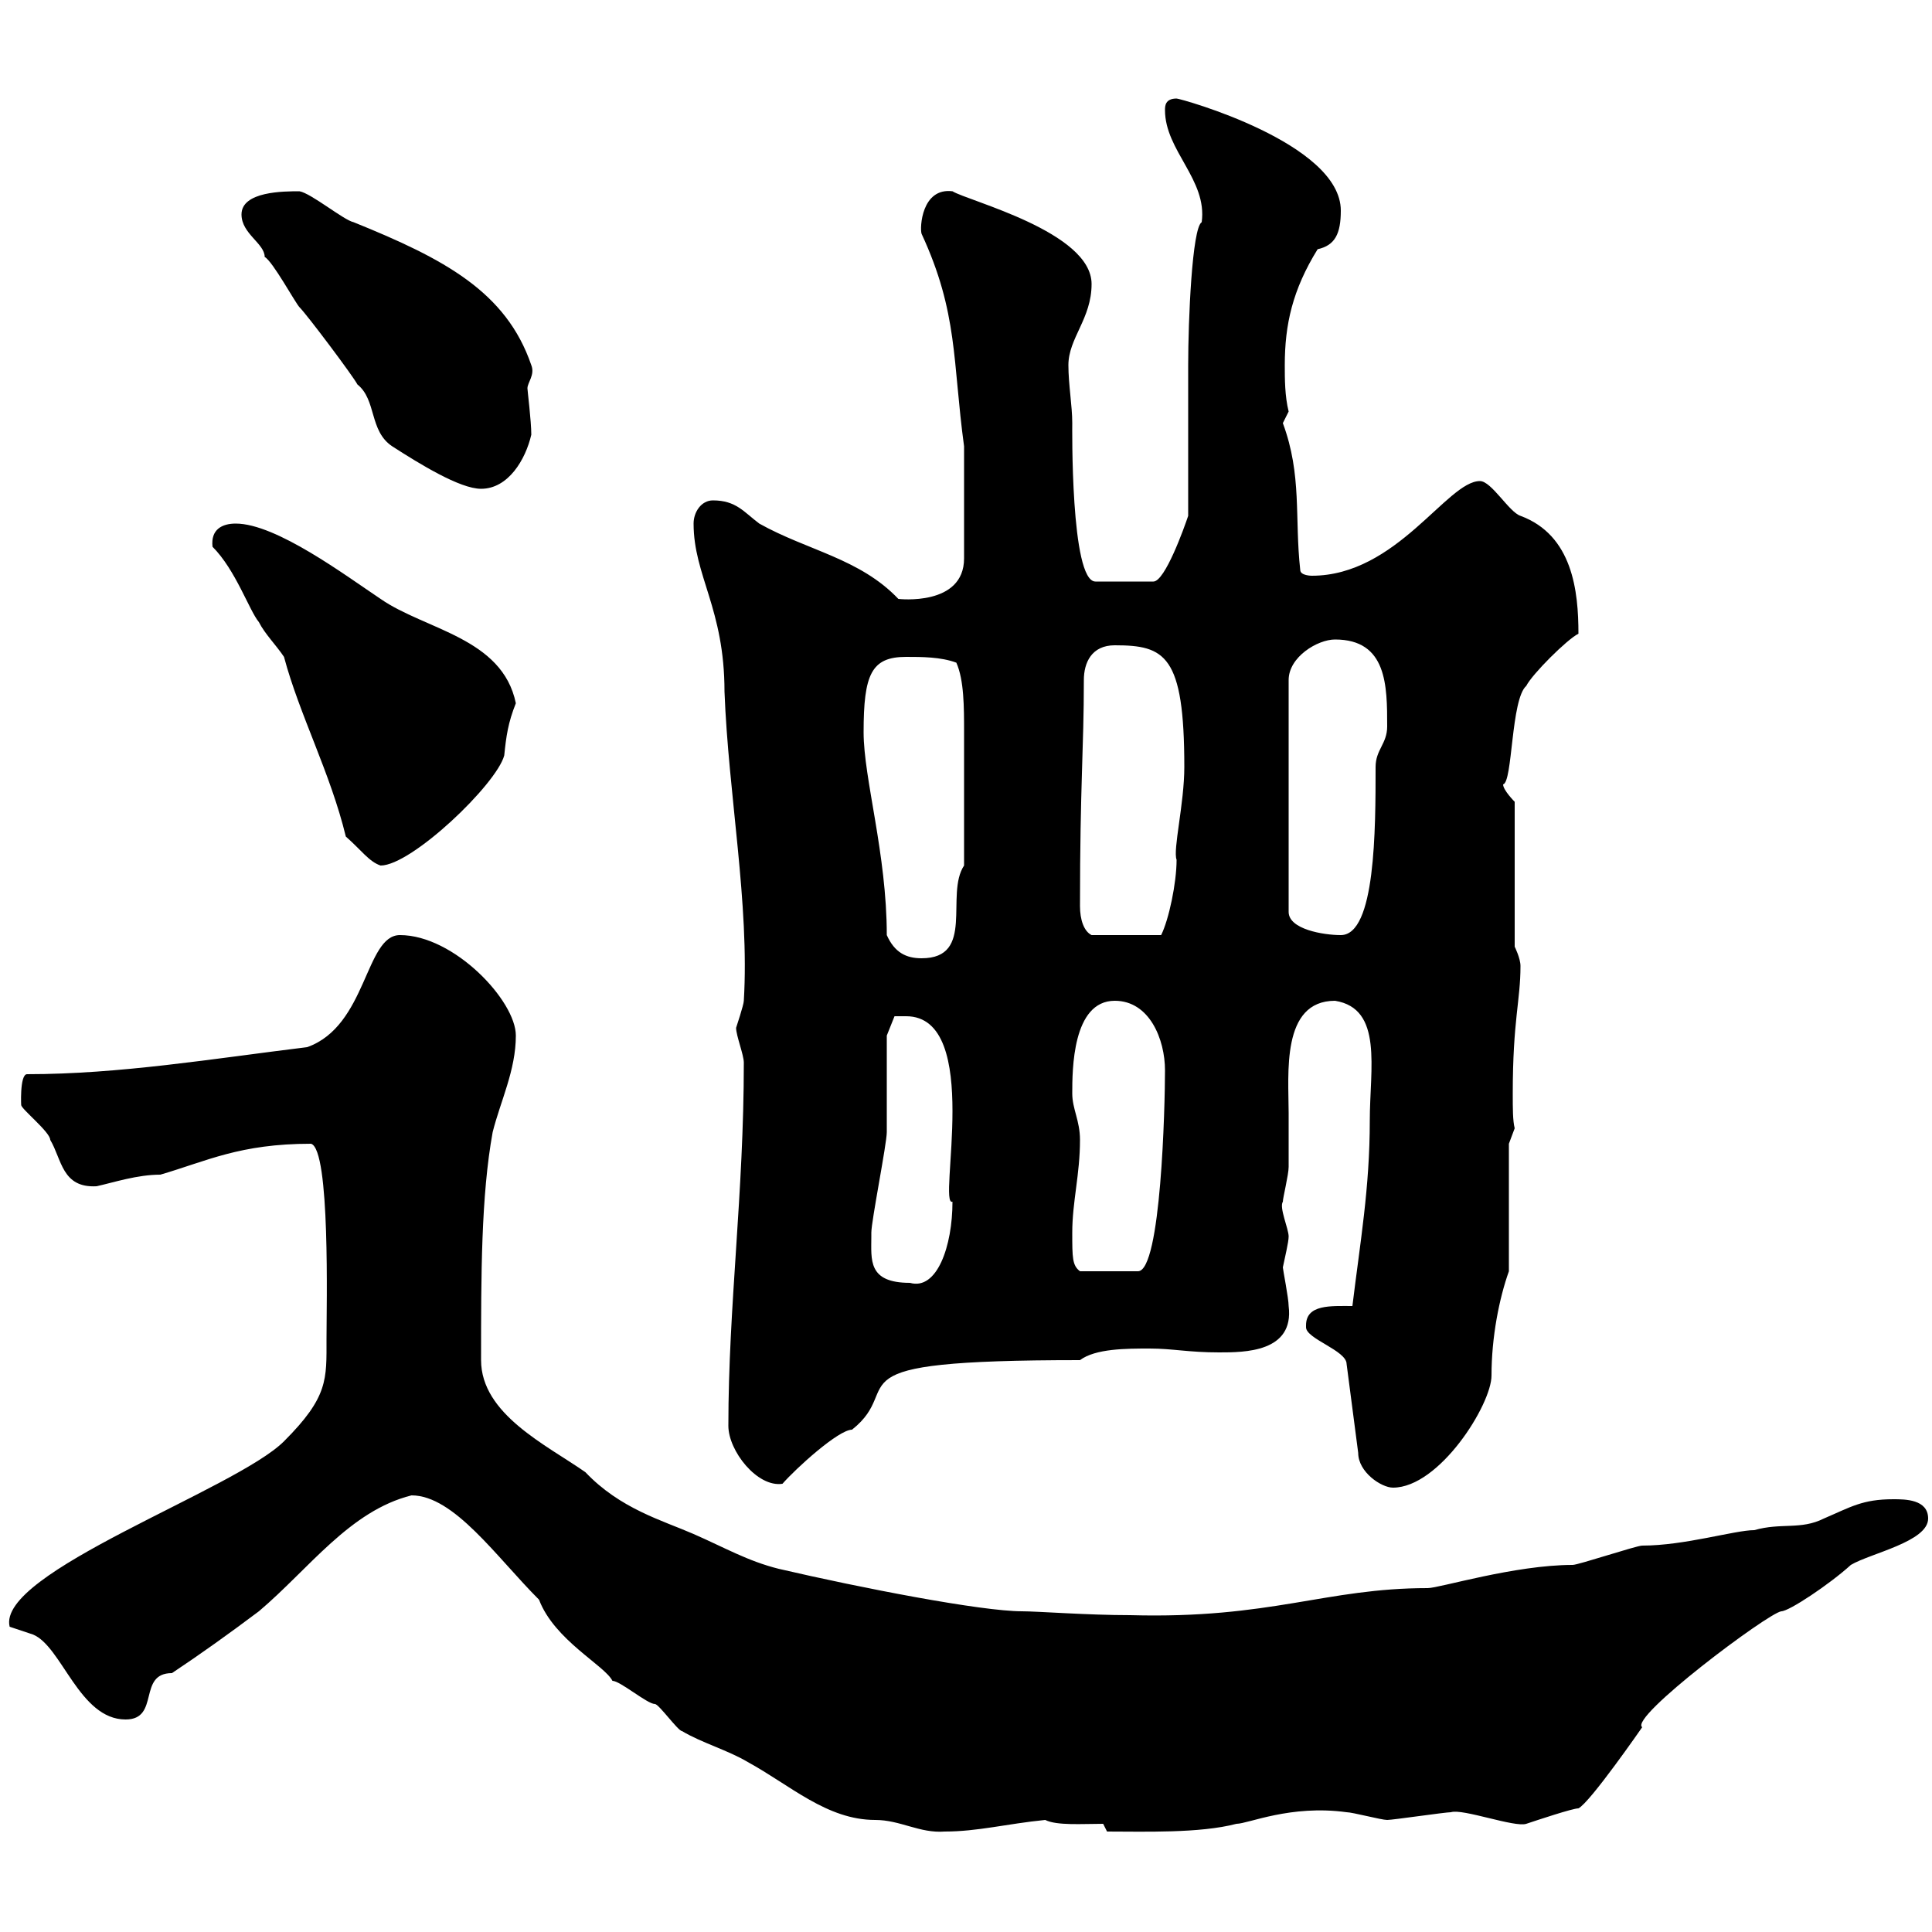 <svg xmlns="http://www.w3.org/2000/svg" xmlns:xlink="http://www.w3.org/1999/xlink" width="300" height="300"><path d="M83.70 248.40C86.10 254.70 93.90 258.60 95.10 261C96.30 261 100.50 264.60 101.70 264.60C102.30 264.60 105.30 268.80 105.90 268.80C108.90 270.60 113.10 271.80 116.10 273.60C122.70 277.20 128.40 282.60 135.90 282.60C139.80 282.60 142.80 284.70 146.70 284.40C151.80 284.40 156.30 283.20 162.30 282.60C164.10 283.50 168 283.20 171.30 283.20L171.90 284.40C177.60 284.40 186.30 284.70 192 283.20C193.80 283.20 200.40 280.20 209.10 281.40C210 281.40 214.50 282.60 215.40 282.60C216.30 282.60 224.40 281.40 225.30 281.40C227.10 280.80 235.20 283.80 237 283.20C238.80 282.60 244.20 280.80 245.10 280.80C246.90 279.90 255 268.20 255 268.20C252.90 266.70 274.50 250.50 276.60 250.20C277.80 250.20 284.10 246 287.40 243C290.40 241.20 299.40 239.40 299.40 235.80C299.40 232.80 295.80 232.80 294 232.80C289.20 232.80 287.40 234 283.20 235.80C279.60 237.60 276.60 236.40 272.40 237.60C269.40 237.60 261.60 240 255 240C254.10 240 245.10 243 244.20 243C235.20 243 223.50 246.60 221.70 246.60C205.80 246.60 197.40 251.40 175.50 250.80C168.90 250.80 161.10 250.20 158.70 250.20C152.40 250.20 133.80 246.60 120.90 243.60C116.10 242.40 112.50 240.30 107.70 238.20C102.90 236.10 96.30 234.30 90.90 228.60C84.90 224.40 74.70 219.60 74.70 211.20C74.70 198 74.70 185.70 76.50 175.80C77.70 171 80.10 166.20 80.10 160.80C80.10 155.40 70.50 145.20 62.10 145.20C56.70 145.20 57 159.30 47.70 162.60C33 164.40 18.60 166.80 4.20 166.80C3 166.80 3.30 172.20 3.30 171.60C3.30 172.20 7.80 175.80 7.80 177C9.60 180 9.60 184.50 15 184.20C17.70 183.60 21.30 182.40 24.90 182.40C32.10 180.30 37.20 177.60 48.30 177.60C51.30 178.50 50.70 202.80 50.70 207.90C50.70 214.20 51 216.90 44.10 223.80C36.60 231.30-0.60 244.20 1.50 252.60C1.50 252.60 5.10 253.80 5.10 253.80C9.60 255.60 12.30 267 19.50 267C24.90 267 21.30 259.80 26.70 259.80C31.20 256.80 35.40 253.80 40.20 250.20C48 243.60 54.30 234.60 63.90 232.20C70.50 232.20 77.10 241.80 83.70 248.40ZM202.80 205.80C202.80 205.80 202.80 206.10 202.80 206.10C202.80 207.90 209.10 209.70 209.10 211.80L210.90 225.60C210.90 228.60 214.50 231 216.30 231C223.50 231 231.60 218.10 231.60 213.60C231.60 207.60 232.80 201.60 234.30 197.40L234.30 177.60L235.20 175.20C234.90 174 234.90 172.20 234.90 169.80C234.90 158.40 236.10 155.40 236.10 150C236.10 148.80 235.20 147 235.20 147L235.20 124.50C235.20 124.50 233.40 122.70 233.40 121.80C234.90 121.50 234.60 108.60 237 106.50C237.90 104.70 243.30 99.30 245.10 98.40C245.10 91.80 244.20 83.10 236.10 80.10C234.30 79.50 231.60 74.70 229.80 74.70C224.70 74.70 216.90 89.40 203.70 89.40C203.70 89.40 201.90 89.40 201.90 88.50C201 80.40 202.20 73.80 199.20 65.70C199.20 65.70 200.10 63.90 200.10 63.90C199.50 61.50 199.50 58.80 199.50 56.70C199.50 50.40 200.70 45 204.60 38.70C207.30 38.10 208.20 36.30 208.20 32.70C208.20 22.20 183.30 15.30 182.70 15.30C180.90 15.30 180.90 16.50 180.90 17.10C180.90 23.40 187.50 27.90 186.60 34.50C185.10 35.40 184.50 49.80 184.50 56.70C184.50 60.30 184.50 76.50 184.50 80.10C183.90 81.90 180.90 90.30 179.10 90.30L170.10 90.30C166.20 90.30 166.50 66 166.50 65.70C166.50 63 165.90 59.70 165.90 56.70C165.90 52.50 169.50 49.50 169.50 44.10C169.50 36 150.30 31.20 147.90 29.70C143.10 29.10 142.80 35.40 143.10 36.30C148.80 48.60 147.90 56.10 149.70 69.30L149.70 86.70C149.70 94.20 139.50 93 139.50 93C133.50 86.70 125.40 85.50 117.90 81.30C115.50 79.50 114.30 77.70 110.70 77.70C108.90 77.70 107.70 79.50 107.70 81.30C107.70 89.40 112.50 94.50 112.50 107.40C113.10 123.30 116.40 140.40 115.50 155.40C115.50 156 114.30 159.60 114.30 159.60C114.30 160.80 115.50 163.80 115.50 165C115.50 185.40 113.10 202.80 113.10 221.40C113.10 225.30 117.60 231 121.50 230.40C123.60 228 130.20 222 132.30 222C141 215.10 127.20 211.20 167.70 211.20C170.10 209.40 174.90 209.40 178.50 209.40C182.10 209.40 184.50 210 189.30 210C193.20 210 201 210 200.10 202.80C200.10 201.60 199.20 197.10 199.20 196.80C199.50 195.30 200.10 192.90 200.10 192C200.10 190.80 198.60 187.50 199.20 186.60C199.20 186 200.10 182.40 200.10 181.20C200.10 178.50 200.10 175.50 200.10 172.80C200.10 166.80 198.90 155.40 207.30 155.40C214.80 156.60 212.70 165.90 212.70 174C212.70 184.50 211.20 192.90 210 202.80C206.70 202.80 202.80 202.50 202.80 205.80ZM135.30 192C135.30 192 135.30 191.40 135.30 191.40C135.30 189.60 137.70 177.60 137.70 175.80C137.70 173.40 137.70 163.20 137.70 160.80L138.90 157.80C138.90 157.80 139.50 157.80 140.70 157.80C152.70 157.80 145.50 187.50 147.90 186.60C147.90 193.50 145.50 200.40 141.30 199.20C134.70 199.20 135.30 195.60 135.30 192ZM166.50 191.40C166.50 186.60 167.70 182.40 167.70 177C167.70 174 166.50 172.20 166.50 169.80C166.50 166.20 166.50 155.40 173.10 155.40C178.50 155.40 180.90 161.40 180.90 166.20C180.90 171.60 180.30 197.40 176.70 197.40L167.70 197.40C166.50 196.50 166.50 195.30 166.50 191.40ZM137.70 145.20C137.70 132.60 134.10 120.90 134.10 113.70C134.10 104.70 135.30 102 140.70 102C143.10 102 146.10 102 148.50 102.90C149.70 105.60 149.70 109.80 149.70 113.70C149.70 119.70 149.70 126.90 149.70 134.40C146.70 138.90 151.50 148.80 143.10 148.80C140.70 148.80 138.90 147.90 137.70 145.20ZM167.70 140.70C167.70 121.80 168.30 116.40 168.30 105.60C168.30 102.90 169.50 100.20 173.10 100.20C180.90 100.20 183.90 101.70 183.90 119.10C183.90 124.80 182.10 132 182.70 133.50C182.70 137.10 181.50 142.80 180.30 145.20L169.50 145.20C168.30 144.60 167.70 142.80 167.70 140.70ZM207.30 99.30C215.40 99.30 215.40 106.50 215.40 112.80C215.40 115.50 213.60 116.40 213.60 119.10C213.60 128.70 213.60 145.20 208.20 145.20C205.50 145.20 200.10 144.30 200.10 141.60L200.10 105.60C200.10 102 204.60 99.30 207.30 99.30ZM53.70 129.90C56.10 132 57.30 133.80 59.10 134.40C63.90 134.40 77.10 121.80 78.30 117.30C78.60 114.30 78.90 112.20 80.10 109.20C78 99 66 97.80 59.10 93C53.70 89.40 42.90 81.30 36.60 81.30C34.50 81.30 32.70 82.20 33 84.90C36.60 88.50 38.70 94.80 40.20 96.60C41.10 98.40 42.90 100.20 44.10 102C46.50 111 51.30 120 53.70 129.90ZM37.50 33.30C37.50 36.30 41.10 37.80 41.10 39.90C42.30 40.50 45.90 47.10 46.50 47.70C47.70 48.90 54.90 58.50 55.50 59.70C58.50 62.10 57.30 66.90 60.90 69.30C65.10 72 71.40 75.90 74.70 75.90C78.90 75.90 81.60 71.40 82.50 67.50C82.50 65.40 81.90 60.60 81.90 60.30C81.90 59.40 83.10 58.20 82.50 56.70C78.60 45.30 69 40.20 54.90 34.50C53.40 34.20 48.30 30 46.50 29.70C44.10 29.70 37.50 29.70 37.50 33.30Z"/></svg>